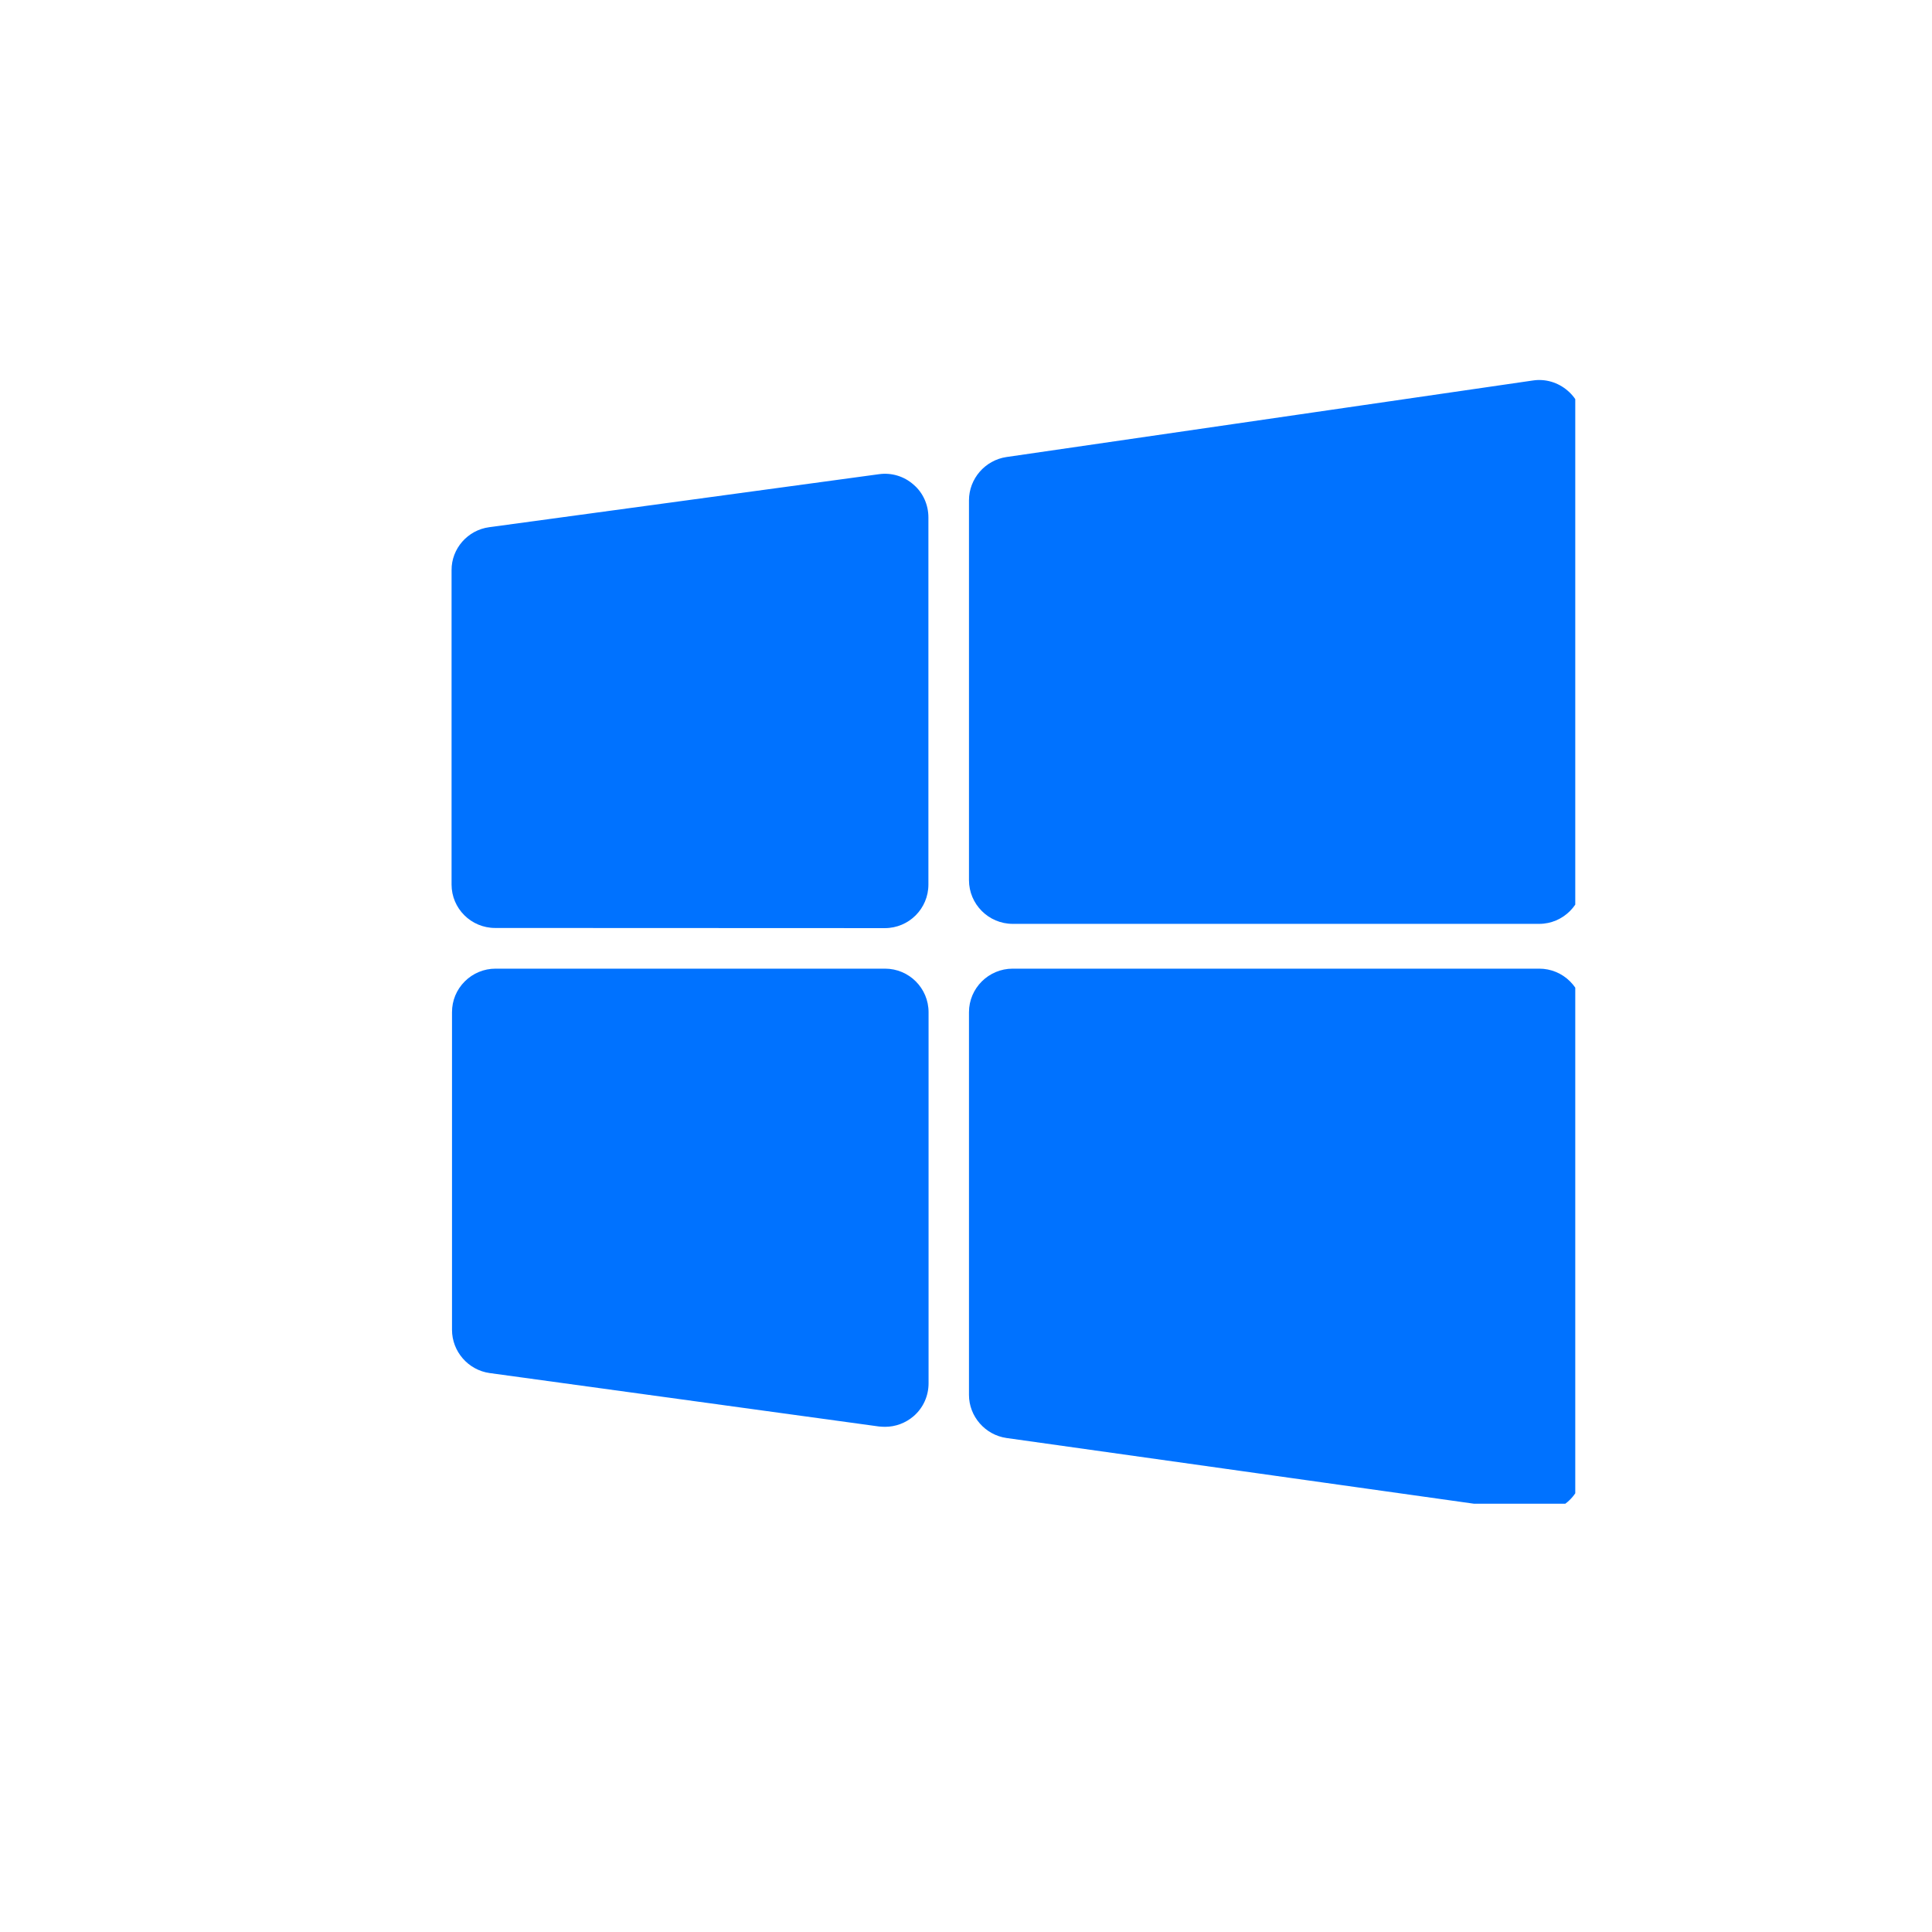 <svg xmlns="http://www.w3.org/2000/svg" xmlns:xlink="http://www.w3.org/1999/xlink" width="64" zoomAndPan="magnify" viewBox="0 0 48 48" height="64" preserveAspectRatio="xMidYMid meet" version="1.0"><defs><clipPath id="f331f2e36e"><path d="M 24 9.441 L 39.137 9.441 L 39.137 23 L 24 23 Z M 24 9.441 " clip-rule="nonzero"></path></clipPath><clipPath id="0cf0d84143"><path d="M 11.219 11 L 24 11 L 24 24 L 11.219 24 Z M 11.219 11 " clip-rule="nonzero"></path></clipPath><clipPath id="39e1aadbca"><path d="M 11.219 24 L 24 24 L 24 36 L 11.219 36 Z M 11.219 24 " clip-rule="nonzero"></path></clipPath><clipPath id="a8cac638d9"><path d="M 24 24 L 39.137 24 L 39.137 37.359 L 24 37.359 Z M 24 24 " clip-rule="nonzero"></path></clipPath></defs><g clip-path="url(#f331f2e36e)"><path fill="#0072ff" d="M 25.16 22.953 L 38.242 22.953 C 38.836 22.953 39.324 22.465 39.324 21.867 L 39.324 10.523 C 39.324 10.211 39.188 9.91 38.949 9.707 C 38.711 9.5 38.395 9.406 38.086 9.453 L 25.004 11.355 C 24.473 11.434 24.074 11.895 24.074 12.43 L 24.074 21.867 C 24.074 22.465 24.562 22.953 25.16 22.953 Z M 25.16 22.953 " fill-opacity="1" fill-rule="nonzero"></path></g><g clip-path="url(#0cf0d84143)"><path fill="#0072ff" d="M 12.301 23.055 L 21.984 23.059 C 22.582 23.059 23.066 22.574 23.066 21.977 L 23.066 12.855 C 23.066 12.543 22.934 12.242 22.695 12.039 C 22.461 11.832 22.148 11.738 21.84 11.781 L 12.156 13.098 C 11.621 13.168 11.215 13.629 11.219 14.168 L 11.219 21.977 C 11.219 22.57 11.703 23.055 12.301 23.055 Z M 12.301 23.055 " fill-opacity="1" fill-rule="nonzero"></path></g><g clip-path="url(#39e1aadbca)"><path fill="#0072ff" d="M 21.988 24.066 L 12.312 24.066 C 12.023 24.066 11.75 24.18 11.547 24.383 C 11.34 24.59 11.23 24.859 11.23 25.148 L 11.23 33.039 C 11.23 33.578 11.633 34.039 12.164 34.113 L 21.84 35.441 C 21.891 35.445 21.938 35.449 21.988 35.449 C 22.25 35.449 22.5 35.355 22.699 35.184 C 22.938 34.977 23.07 34.68 23.07 34.367 L 23.07 25.148 C 23.07 24.551 22.586 24.066 21.988 24.066 Z M 21.988 24.066 " fill-opacity="1" fill-rule="nonzero"></path></g><g clip-path="url(#a8cac638d9)"><path fill="#0072ff" d="M 39.008 24.383 C 38.805 24.18 38.531 24.066 38.242 24.066 L 25.16 24.066 C 24.562 24.066 24.074 24.551 24.074 25.148 L 24.074 34.656 C 24.074 35.191 24.477 35.652 25.008 35.727 L 38.09 37.566 C 38.141 37.574 38.191 37.578 38.242 37.578 C 38.5 37.578 38.754 37.484 38.949 37.312 C 39.188 37.105 39.324 36.809 39.324 36.496 L 39.328 25.148 C 39.328 24.859 39.215 24.59 39.008 24.383 Z M 39.008 24.383 " fill-opacity="1" fill-rule="nonzero"></path></g></svg>